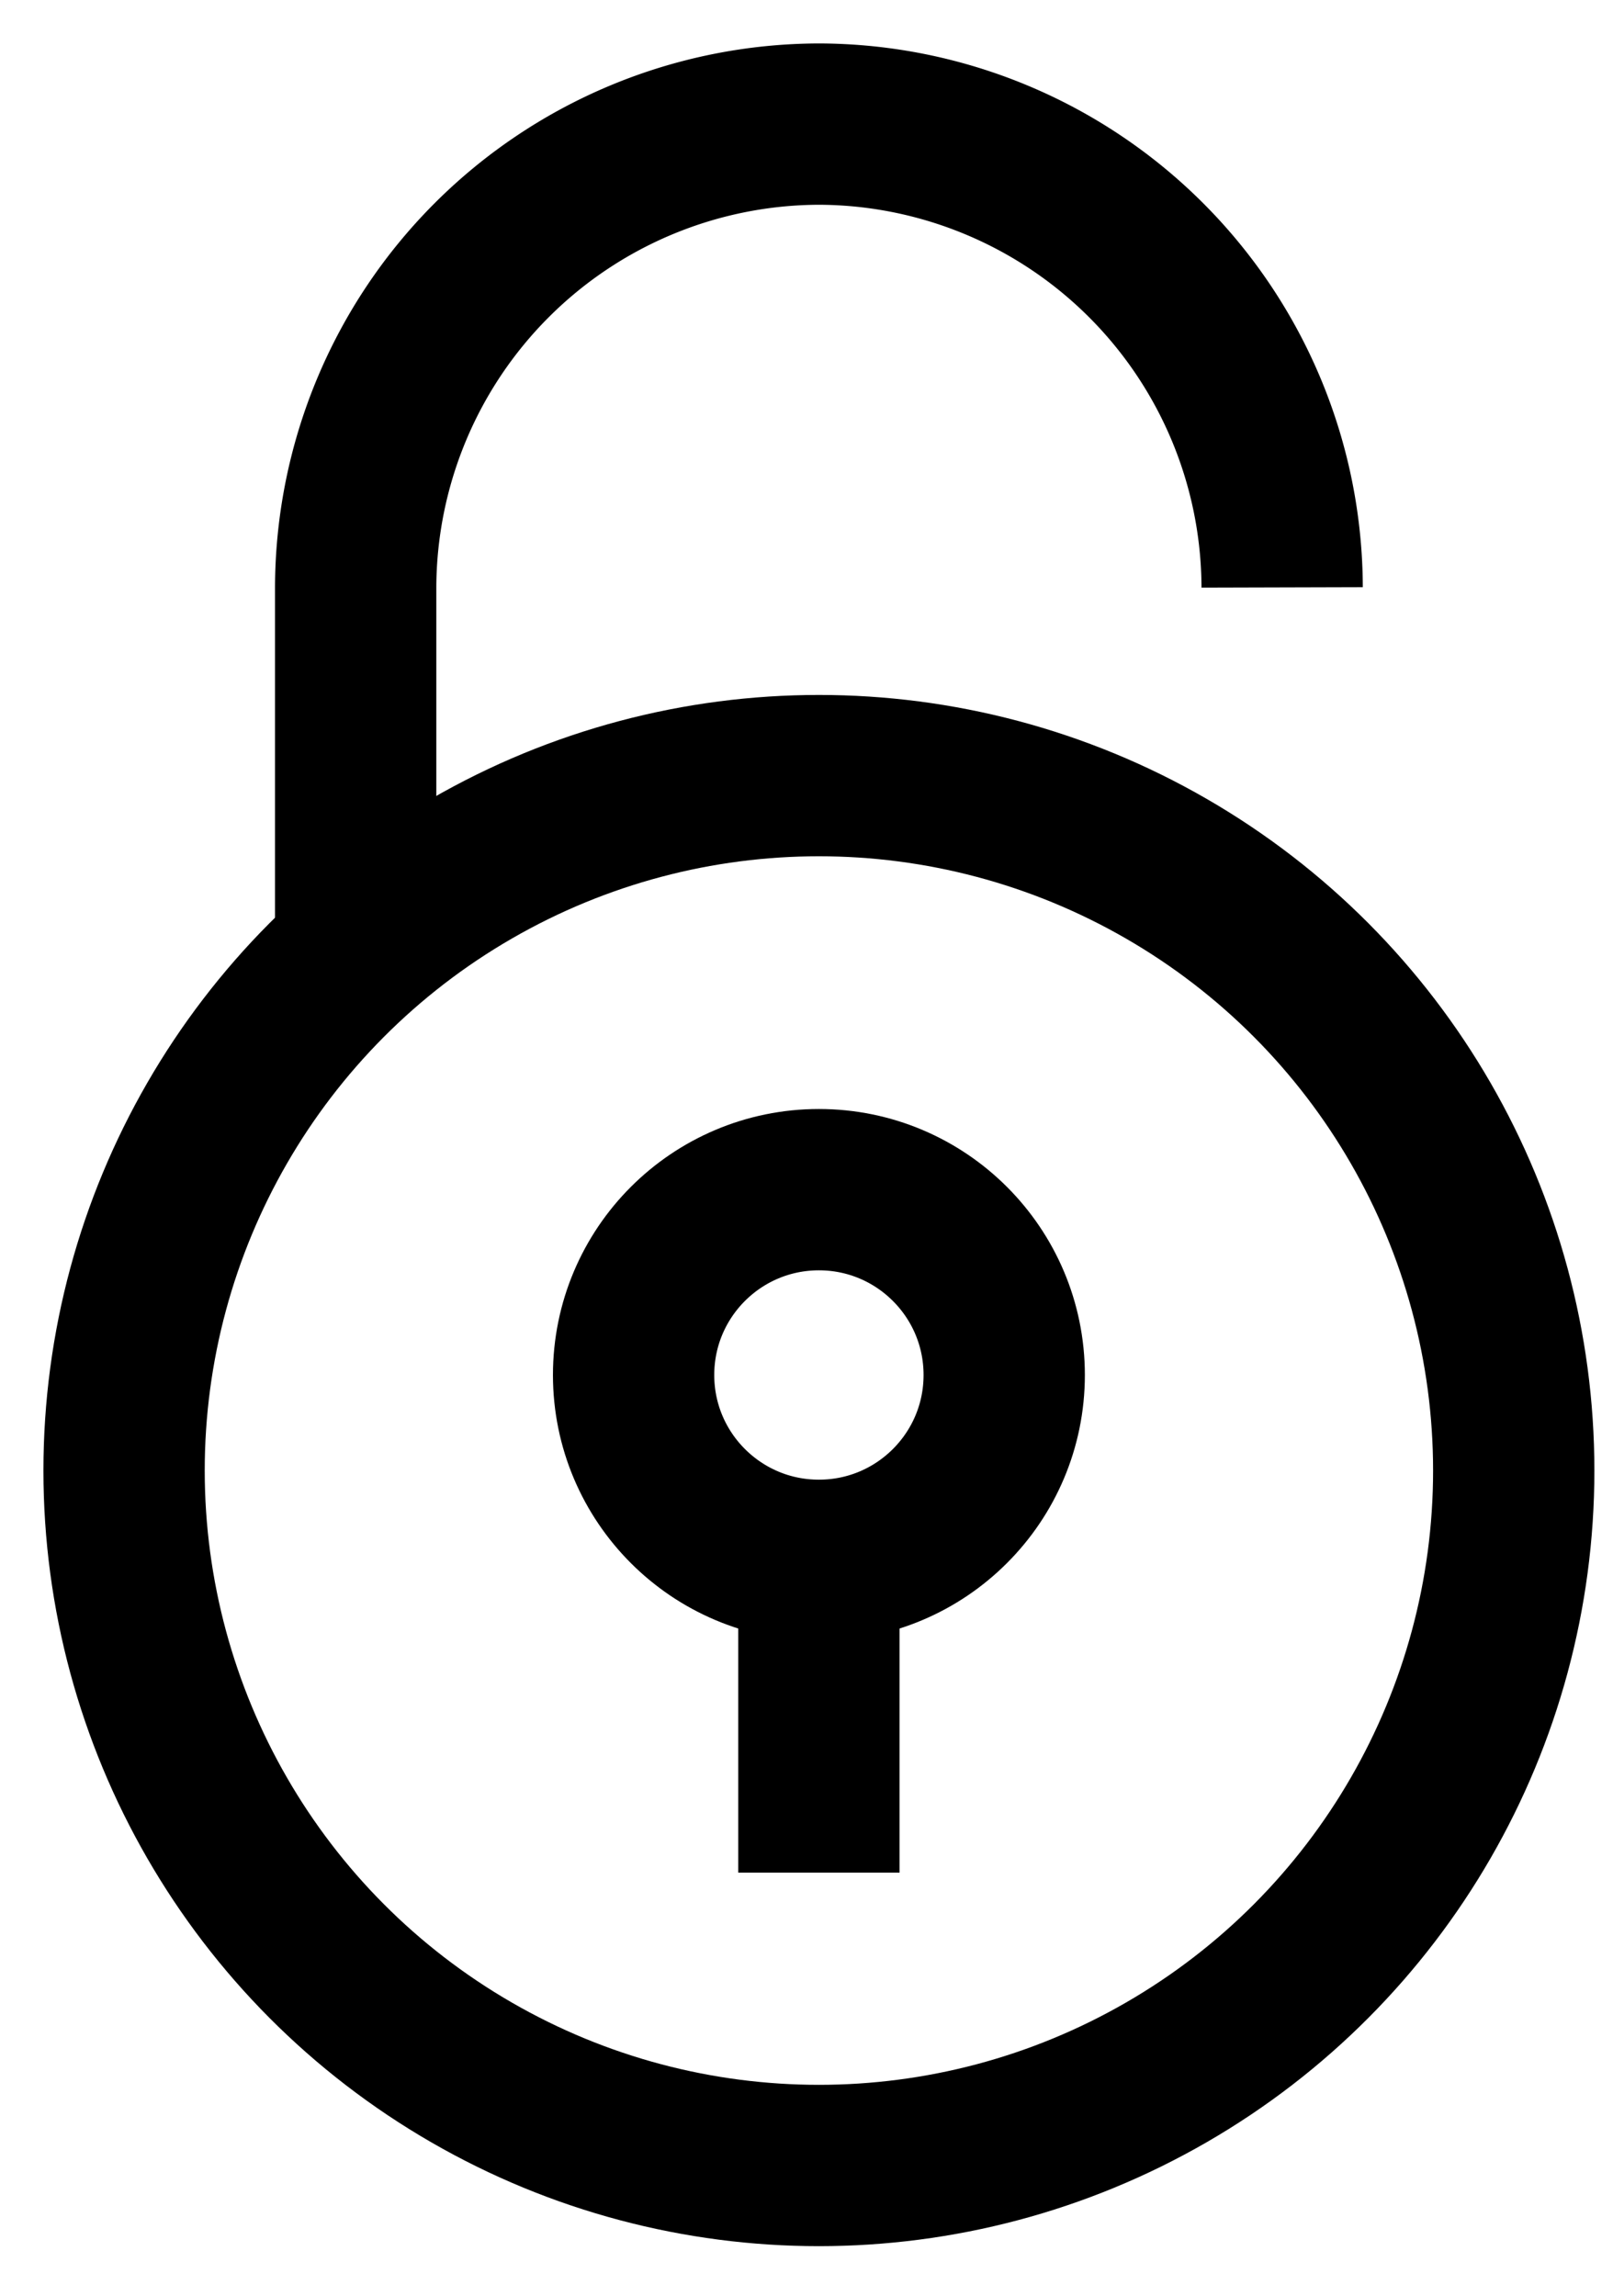 <?xml version="1.0" encoding="UTF-8"?> <svg xmlns="http://www.w3.org/2000/svg" width="26" height="37"><g transform="translate(2 2)" stroke="#000" stroke-width="2.6" fill="none" fill-rule="evenodd"><path d="M3.733 13.306v-5.84A7.488 7.488 0 0 1 11.2 0a7.488 7.488 0 0 1 7.467 7.467"></path><circle stroke-linecap="square" cx="11.2" cy="21.7" r="11.2"></circle><circle stroke-linecap="square" cx="11.2" cy="20.16" r="2.987"></circle><path stroke-linecap="square" d="M11.2 23.147L11.2 26.88"></path></g></svg> 